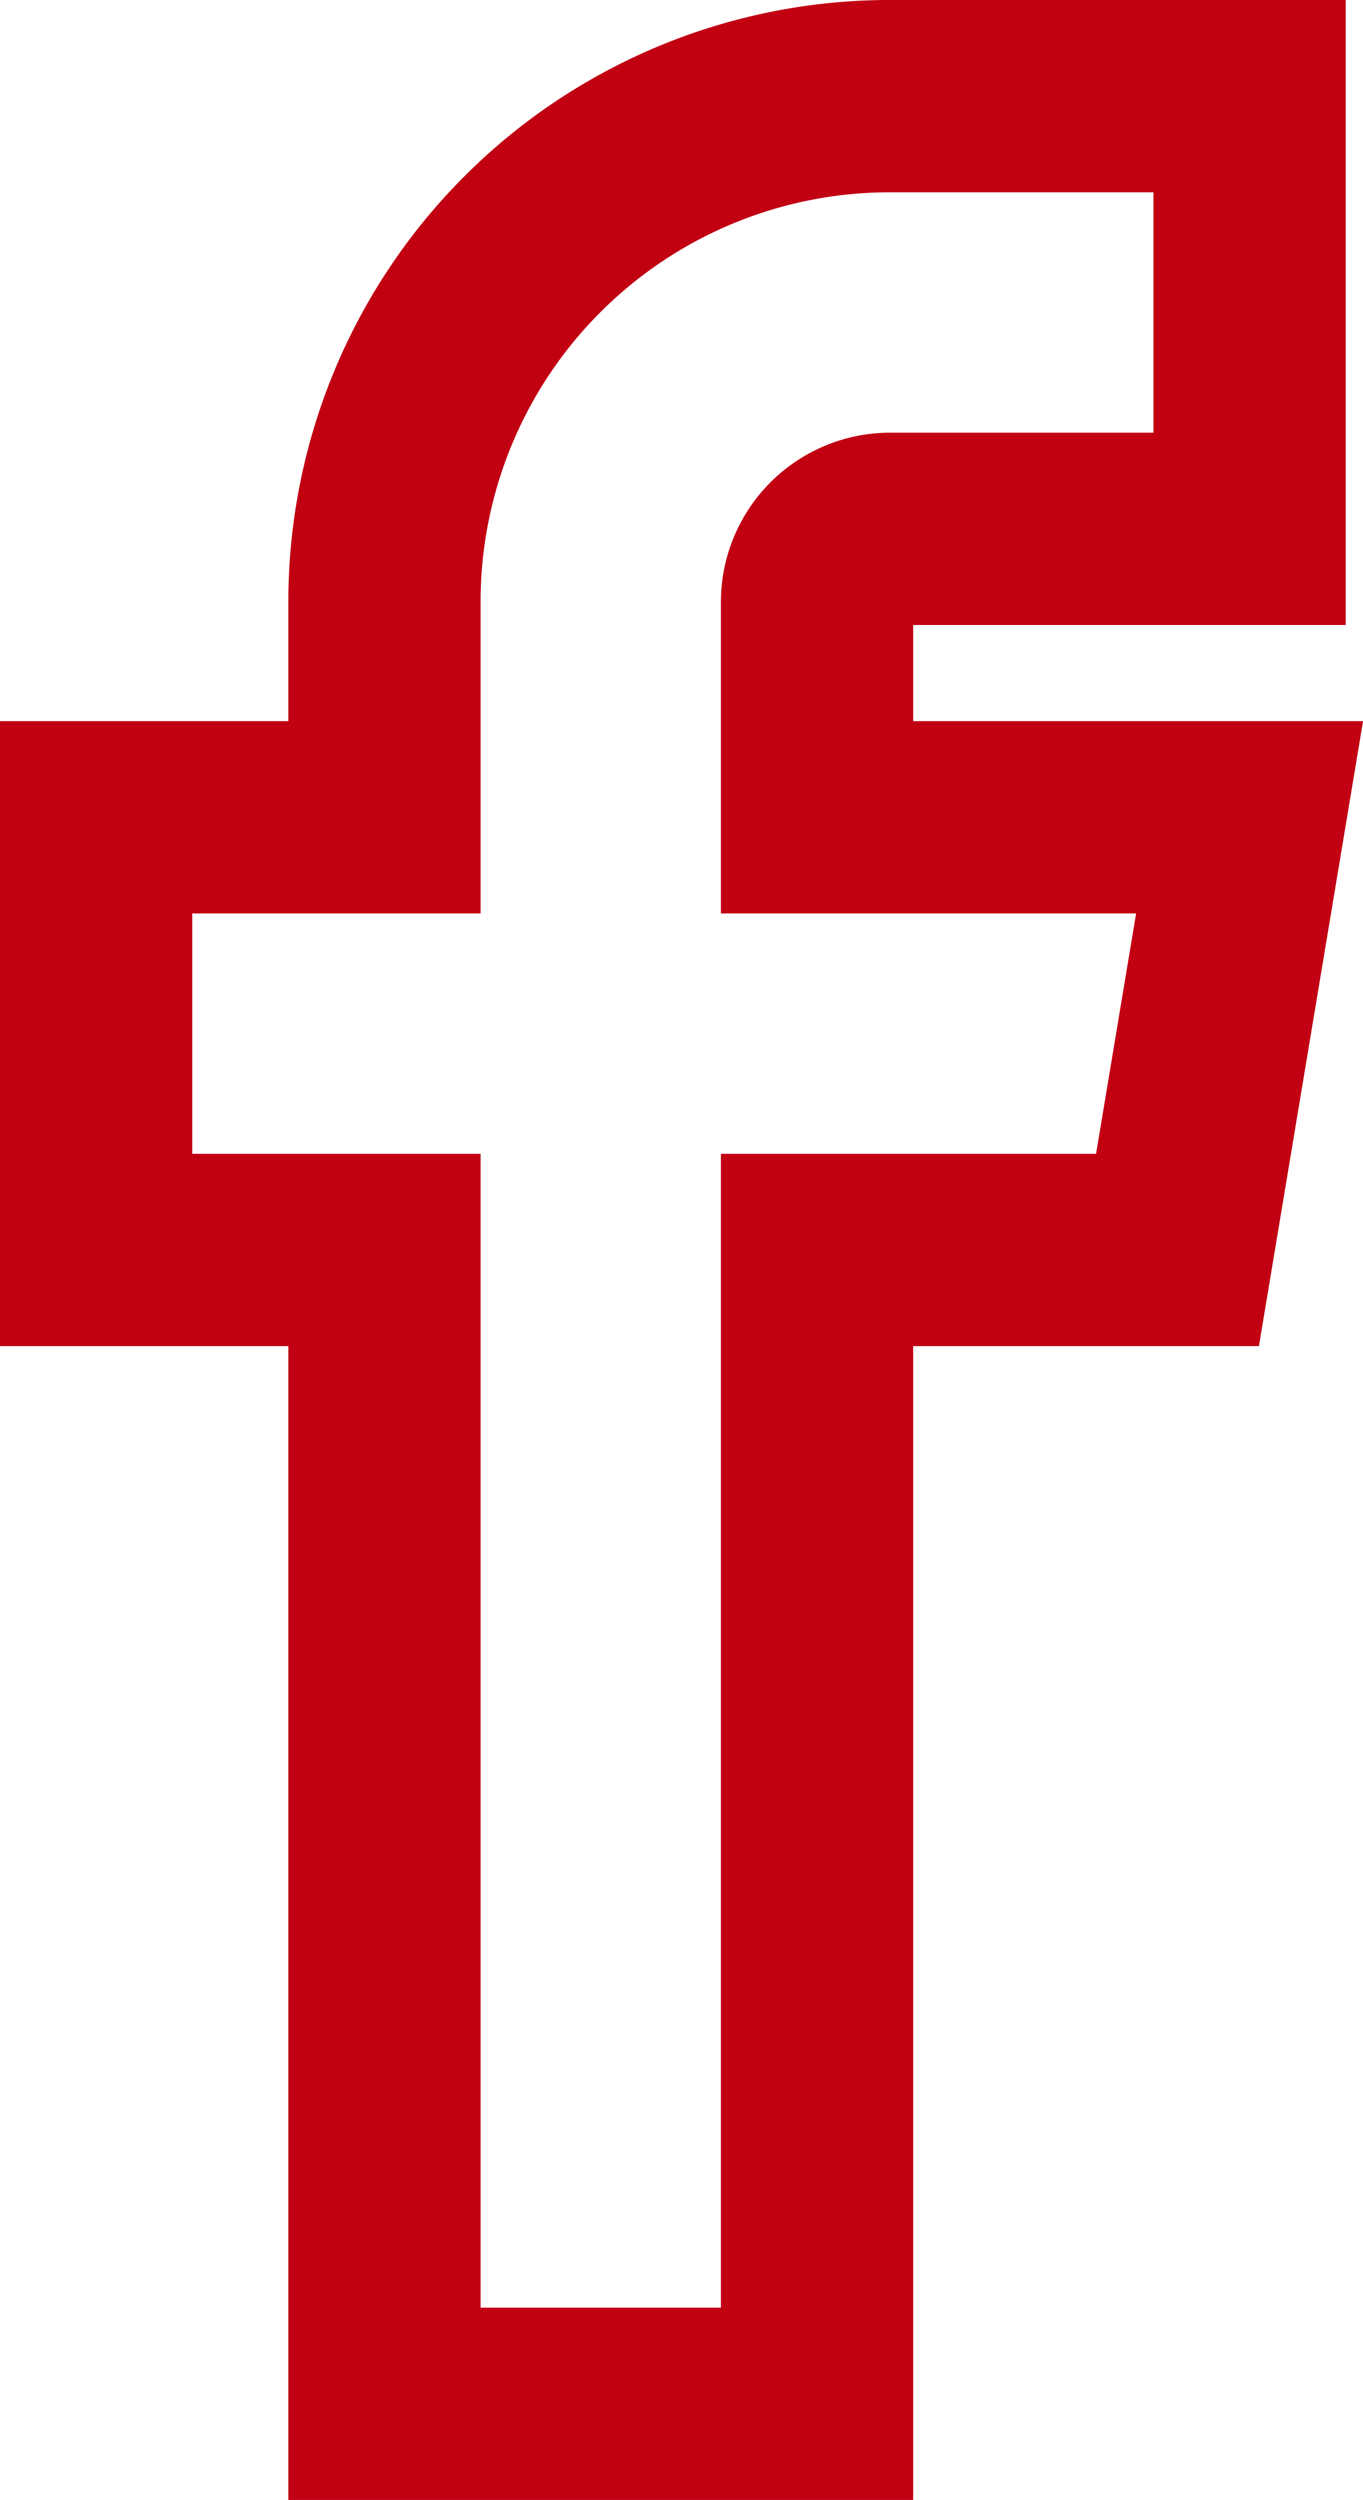 <svg xmlns="http://www.w3.org/2000/svg" width="14.18" height="26" viewBox="0 0 14.18 26">
  <path id="facebook" d="M20.25,4.5H24V0H20.25A5.256,5.256,0,0,0,15,5.25V7.5H12V12h3V24h4.5V12h3.75L24,7.5H19.5V5.25A.762.762,0,0,1,20.25,4.5Z" transform="translate(-11 1)" fill="rgba(0,0,0,0)" stroke="#c10012" stroke-width="2"/>
</svg>
